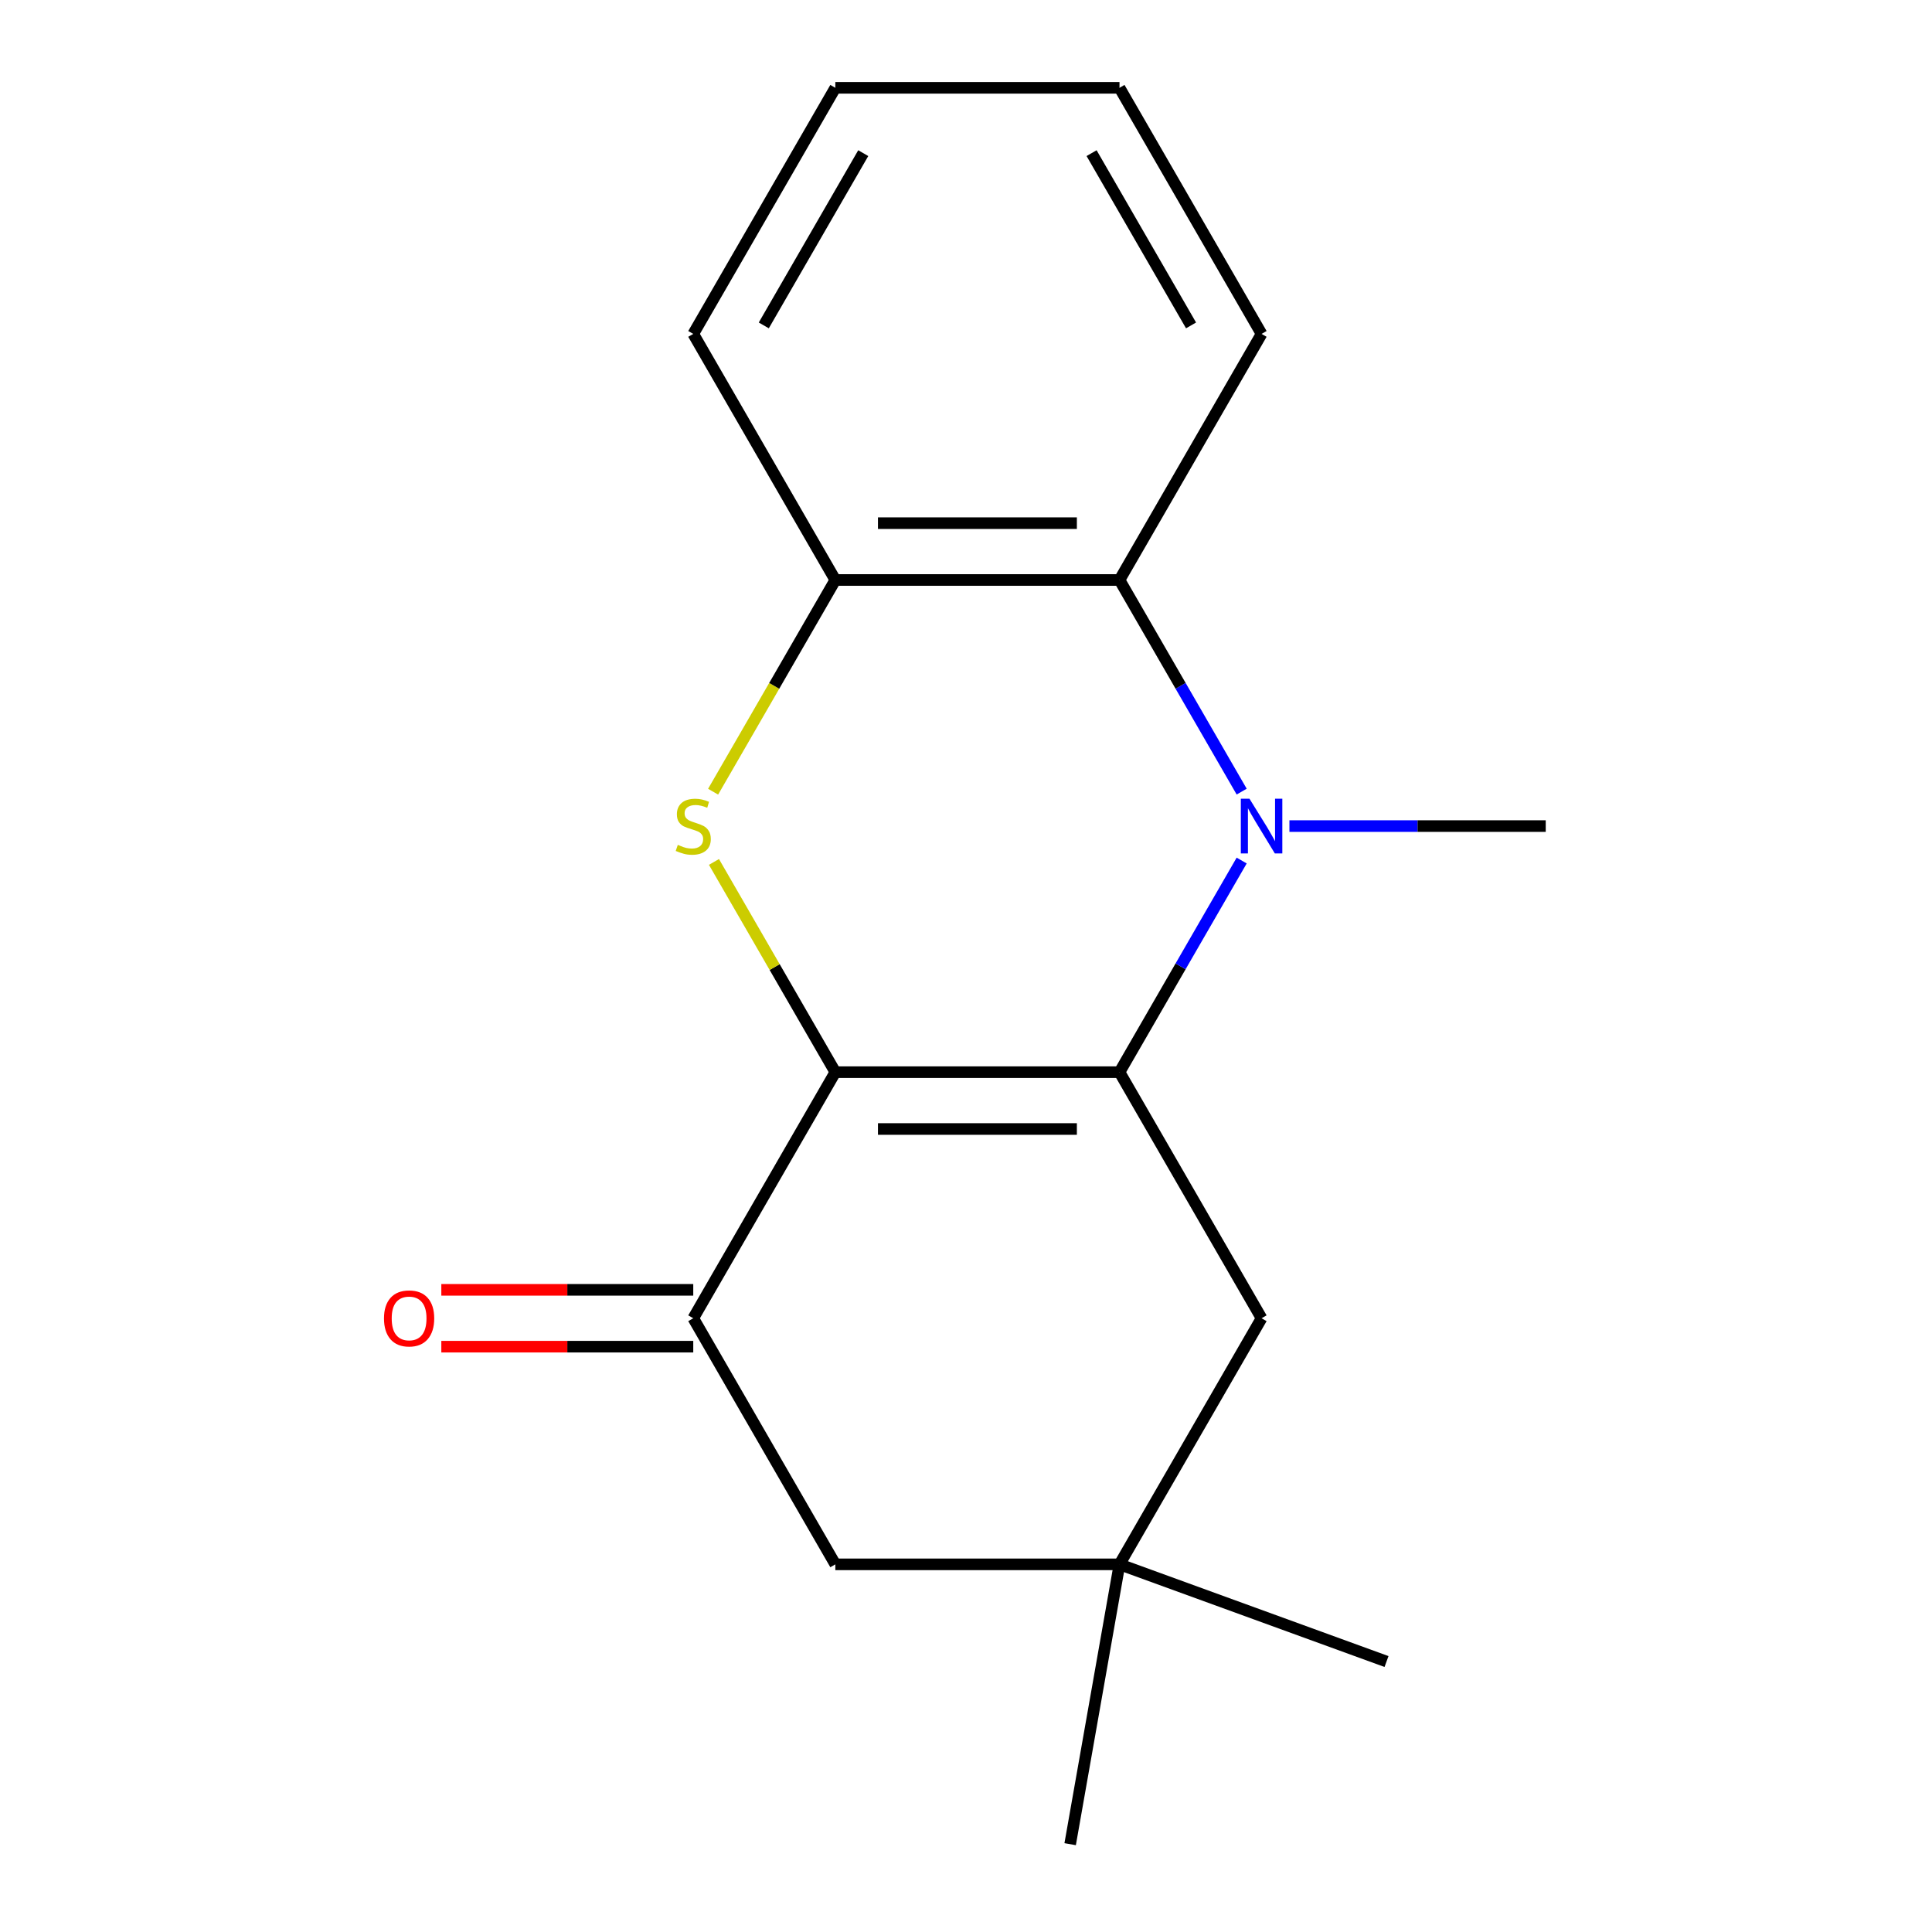 <?xml version='1.0' encoding='iso-8859-1'?>
<svg version='1.1' baseProfile='full'
              xmlns='http://www.w3.org/2000/svg'
                      xmlns:rdkit='http://www.rdkit.org/xml'
                      xmlns:xlink='http://www.w3.org/1999/xlink'
                  xml:space='preserve'
width='1000px' height='1000px' viewBox='0 0 1000 1000'>
<!-- END OF HEADER -->
<rect style='opacity:1.0;fill:#FFFFFF;stroke:none' width='1000' height='1000' x='0' y='0'> </rect>
<path class='bond-0' d='M 432.369,554.952 L 579.449,554.952' style='fill:none;fill-rule:evenodd;stroke:#000000;stroke-width:6px;stroke-linecap:butt;stroke-linejoin:miter;stroke-opacity:1' />
<path class='bond-0' d='M 454.431,584.368 L 557.387,584.368' style='fill:none;fill-rule:evenodd;stroke:#000000;stroke-width:6px;stroke-linecap:butt;stroke-linejoin:miter;stroke-opacity:1' />
<path class='bond-2' d='M 432.369,554.952 L 400.957,500.543' style='fill:none;fill-rule:evenodd;stroke:#000000;stroke-width:6px;stroke-linecap:butt;stroke-linejoin:miter;stroke-opacity:1' />
<path class='bond-2' d='M 400.957,500.543 L 369.544,446.135' style='fill:none;fill-rule:evenodd;stroke:#CCCC00;stroke-width:6px;stroke-linecap:butt;stroke-linejoin:miter;stroke-opacity:1' />
<path class='bond-3' d='M 432.369,554.952 L 358.83,682.326' style='fill:none;fill-rule:evenodd;stroke:#000000;stroke-width:6px;stroke-linecap:butt;stroke-linejoin:miter;stroke-opacity:1' />
<path class='bond-1' d='M 579.449,554.952 L 611.069,500.183' style='fill:none;fill-rule:evenodd;stroke:#000000;stroke-width:6px;stroke-linecap:butt;stroke-linejoin:miter;stroke-opacity:1' />
<path class='bond-1' d='M 611.069,500.183 L 642.69,445.415' style='fill:none;fill-rule:evenodd;stroke:#0000FF;stroke-width:6px;stroke-linecap:butt;stroke-linejoin:miter;stroke-opacity:1' />
<path class='bond-6' d='M 579.449,554.952 L 652.988,682.326' style='fill:none;fill-rule:evenodd;stroke:#000000;stroke-width:6px;stroke-linecap:butt;stroke-linejoin:miter;stroke-opacity:1' />
<path class='bond-10' d='M 667.405,427.578 L 733.736,427.578' style='fill:none;fill-rule:evenodd;stroke:#0000FF;stroke-width:6px;stroke-linecap:butt;stroke-linejoin:miter;stroke-opacity:1' />
<path class='bond-10' d='M 733.736,427.578 L 800.068,427.578' style='fill:none;fill-rule:evenodd;stroke:#000000;stroke-width:6px;stroke-linecap:butt;stroke-linejoin:miter;stroke-opacity:1' />
<path class='bond-18' d='M 642.69,409.741 L 611.069,354.972' style='fill:none;fill-rule:evenodd;stroke:#0000FF;stroke-width:6px;stroke-linecap:butt;stroke-linejoin:miter;stroke-opacity:1' />
<path class='bond-18' d='M 611.069,354.972 L 579.449,300.203' style='fill:none;fill-rule:evenodd;stroke:#000000;stroke-width:6px;stroke-linecap:butt;stroke-linejoin:miter;stroke-opacity:1' />
<path class='bond-5' d='M 369.105,409.781 L 400.737,354.992' style='fill:none;fill-rule:evenodd;stroke:#CCCC00;stroke-width:6px;stroke-linecap:butt;stroke-linejoin:miter;stroke-opacity:1' />
<path class='bond-5' d='M 400.737,354.992 L 432.369,300.203' style='fill:none;fill-rule:evenodd;stroke:#000000;stroke-width:6px;stroke-linecap:butt;stroke-linejoin:miter;stroke-opacity:1' />
<path class='bond-8' d='M 358.83,682.326 L 432.369,809.701' style='fill:none;fill-rule:evenodd;stroke:#000000;stroke-width:6px;stroke-linecap:butt;stroke-linejoin:miter;stroke-opacity:1' />
<path class='bond-9' d='M 358.83,667.618 L 293.629,667.618' style='fill:none;fill-rule:evenodd;stroke:#000000;stroke-width:6px;stroke-linecap:butt;stroke-linejoin:miter;stroke-opacity:1' />
<path class='bond-9' d='M 293.629,667.618 L 228.428,667.618' style='fill:none;fill-rule:evenodd;stroke:#FF0000;stroke-width:6px;stroke-linecap:butt;stroke-linejoin:miter;stroke-opacity:1' />
<path class='bond-9' d='M 358.83,697.034 L 293.629,697.034' style='fill:none;fill-rule:evenodd;stroke:#000000;stroke-width:6px;stroke-linecap:butt;stroke-linejoin:miter;stroke-opacity:1' />
<path class='bond-9' d='M 293.629,697.034 L 228.428,697.034' style='fill:none;fill-rule:evenodd;stroke:#FF0000;stroke-width:6px;stroke-linecap:butt;stroke-linejoin:miter;stroke-opacity:1' />
<path class='bond-4' d='M 579.449,300.203 L 432.369,300.203' style='fill:none;fill-rule:evenodd;stroke:#000000;stroke-width:6px;stroke-linecap:butt;stroke-linejoin:miter;stroke-opacity:1' />
<path class='bond-4' d='M 557.387,270.787 L 454.431,270.787' style='fill:none;fill-rule:evenodd;stroke:#000000;stroke-width:6px;stroke-linecap:butt;stroke-linejoin:miter;stroke-opacity:1' />
<path class='bond-11' d='M 579.449,300.203 L 652.988,172.829' style='fill:none;fill-rule:evenodd;stroke:#000000;stroke-width:6px;stroke-linecap:butt;stroke-linejoin:miter;stroke-opacity:1' />
<path class='bond-12' d='M 432.369,300.203 L 358.83,172.829' style='fill:none;fill-rule:evenodd;stroke:#000000;stroke-width:6px;stroke-linecap:butt;stroke-linejoin:miter;stroke-opacity:1' />
<path class='bond-17' d='M 652.988,682.326 L 579.449,809.701' style='fill:none;fill-rule:evenodd;stroke:#000000;stroke-width:6px;stroke-linecap:butt;stroke-linejoin:miter;stroke-opacity:1' />
<path class='bond-7' d='M 579.449,809.701 L 432.369,809.701' style='fill:none;fill-rule:evenodd;stroke:#000000;stroke-width:6px;stroke-linecap:butt;stroke-linejoin:miter;stroke-opacity:1' />
<path class='bond-13' d='M 579.449,809.701 L 717.658,860.005' style='fill:none;fill-rule:evenodd;stroke:#000000;stroke-width:6px;stroke-linecap:butt;stroke-linejoin:miter;stroke-opacity:1' />
<path class='bond-14' d='M 579.449,809.701 L 553.909,954.545' style='fill:none;fill-rule:evenodd;stroke:#000000;stroke-width:6px;stroke-linecap:butt;stroke-linejoin:miter;stroke-opacity:1' />
<path class='bond-19' d='M 652.988,172.829 L 579.449,45.455' style='fill:none;fill-rule:evenodd;stroke:#000000;stroke-width:6px;stroke-linecap:butt;stroke-linejoin:miter;stroke-opacity:1' />
<path class='bond-19' d='M 616.483,168.431 L 565.005,79.269' style='fill:none;fill-rule:evenodd;stroke:#000000;stroke-width:6px;stroke-linecap:butt;stroke-linejoin:miter;stroke-opacity:1' />
<path class='bond-16' d='M 358.83,172.829 L 432.369,45.455' style='fill:none;fill-rule:evenodd;stroke:#000000;stroke-width:6px;stroke-linecap:butt;stroke-linejoin:miter;stroke-opacity:1' />
<path class='bond-16' d='M 395.336,168.431 L 446.813,79.269' style='fill:none;fill-rule:evenodd;stroke:#000000;stroke-width:6px;stroke-linecap:butt;stroke-linejoin:miter;stroke-opacity:1' />
<path class='bond-15' d='M 579.449,45.455 L 432.369,45.455' style='fill:none;fill-rule:evenodd;stroke:#000000;stroke-width:6px;stroke-linecap:butt;stroke-linejoin:miter;stroke-opacity:1' />
<path  class='atom-2' d='M 646.728 413.418
L 656.008 428.418
Q 656.928 429.898, 658.408 432.578
Q 659.888 435.258, 659.968 435.418
L 659.968 413.418
L 663.728 413.418
L 663.728 441.738
L 659.848 441.738
L 649.888 425.338
Q 648.728 423.418, 647.488 421.218
Q 646.288 419.018, 645.928 418.338
L 645.928 441.738
L 642.248 441.738
L 642.248 413.418
L 646.728 413.418
' fill='#0000FF'/>
<path  class='atom-3' d='M 350.83 437.298
Q 351.15 437.418, 352.47 437.978
Q 353.79 438.538, 355.23 438.898
Q 356.71 439.218, 358.15 439.218
Q 360.83 439.218, 362.39 437.938
Q 363.95 436.618, 363.95 434.338
Q 363.95 432.778, 363.15 431.818
Q 362.39 430.858, 361.19 430.338
Q 359.99 429.818, 357.99 429.218
Q 355.47 428.458, 353.95 427.738
Q 352.47 427.018, 351.39 425.498
Q 350.35 423.978, 350.35 421.418
Q 350.35 417.858, 352.75 415.658
Q 355.19 413.458, 359.99 413.458
Q 363.27 413.458, 366.99 415.018
L 366.07 418.098
Q 362.67 416.698, 360.11 416.698
Q 357.35 416.698, 355.83 417.858
Q 354.31 418.978, 354.35 420.938
Q 354.35 422.458, 355.11 423.378
Q 355.91 424.298, 357.03 424.818
Q 358.19 425.338, 360.11 425.938
Q 362.67 426.738, 364.19 427.538
Q 365.71 428.338, 366.79 429.978
Q 367.91 431.578, 367.91 434.338
Q 367.91 438.258, 365.27 440.378
Q 362.67 442.458, 358.31 442.458
Q 355.79 442.458, 353.87 441.898
Q 351.99 441.378, 349.75 440.458
L 350.83 437.298
' fill='#CCCC00'/>
<path  class='atom-10' d='M 198.751 682.406
Q 198.751 675.606, 202.111 671.806
Q 205.471 668.006, 211.751 668.006
Q 218.031 668.006, 221.391 671.806
Q 224.751 675.606, 224.751 682.406
Q 224.751 689.286, 221.351 693.206
Q 217.951 697.086, 211.751 697.086
Q 205.511 697.086, 202.111 693.206
Q 198.751 689.326, 198.751 682.406
M 211.751 693.886
Q 216.071 693.886, 218.391 691.006
Q 220.751 688.086, 220.751 682.406
Q 220.751 676.846, 218.391 674.046
Q 216.071 671.206, 211.751 671.206
Q 207.431 671.206, 205.071 674.006
Q 202.751 676.806, 202.751 682.406
Q 202.751 688.126, 205.071 691.006
Q 207.431 693.886, 211.751 693.886
' fill='#FF0000'/>
</svg>
